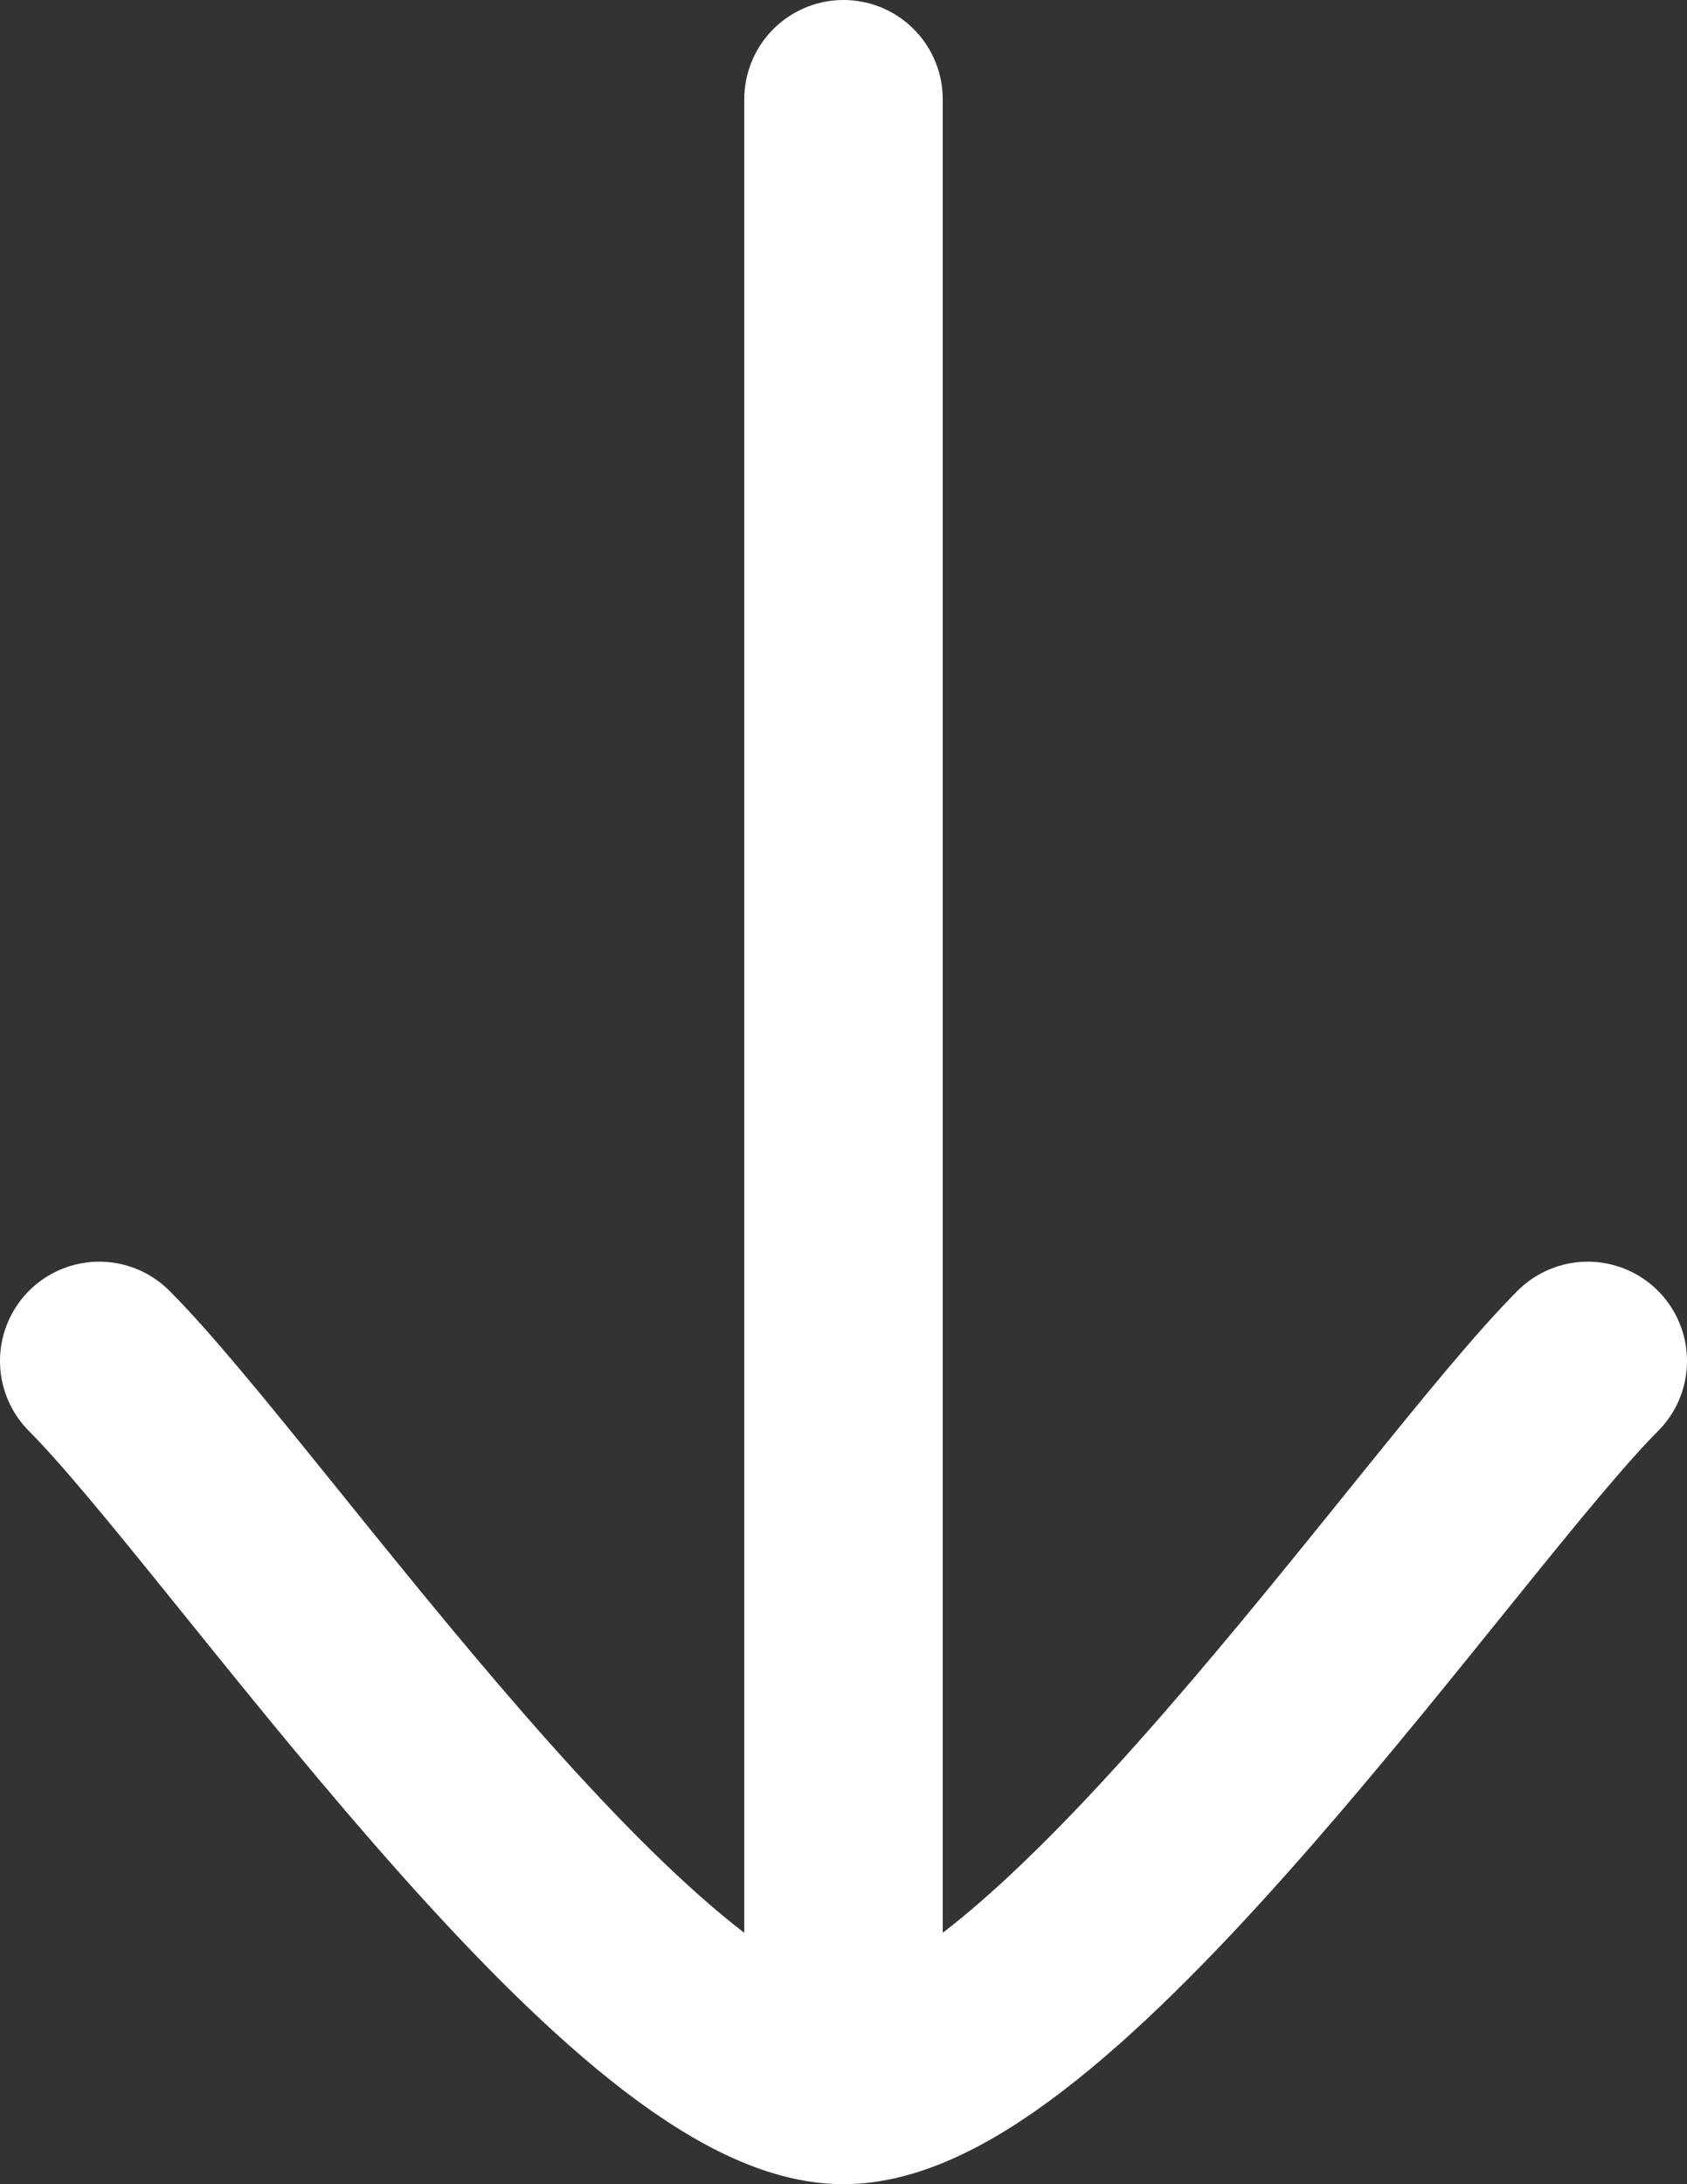 <svg width="17" height="22" viewBox="0 0 17 22" fill="none" xmlns="http://www.w3.org/2000/svg">
<rect x="0" y="0" width="17" height="22" fill="#333333" stroke="none"/>
<path d="M8.5 21V1M8.5 21C6.399 21 2.474 15.183 1 13.708M8.5 21C10.601 21 14.525 15.183 16 13.708" stroke="white" stroke-width="2" stroke-linecap="round" stroke-linejoin="round"/>
</svg>
